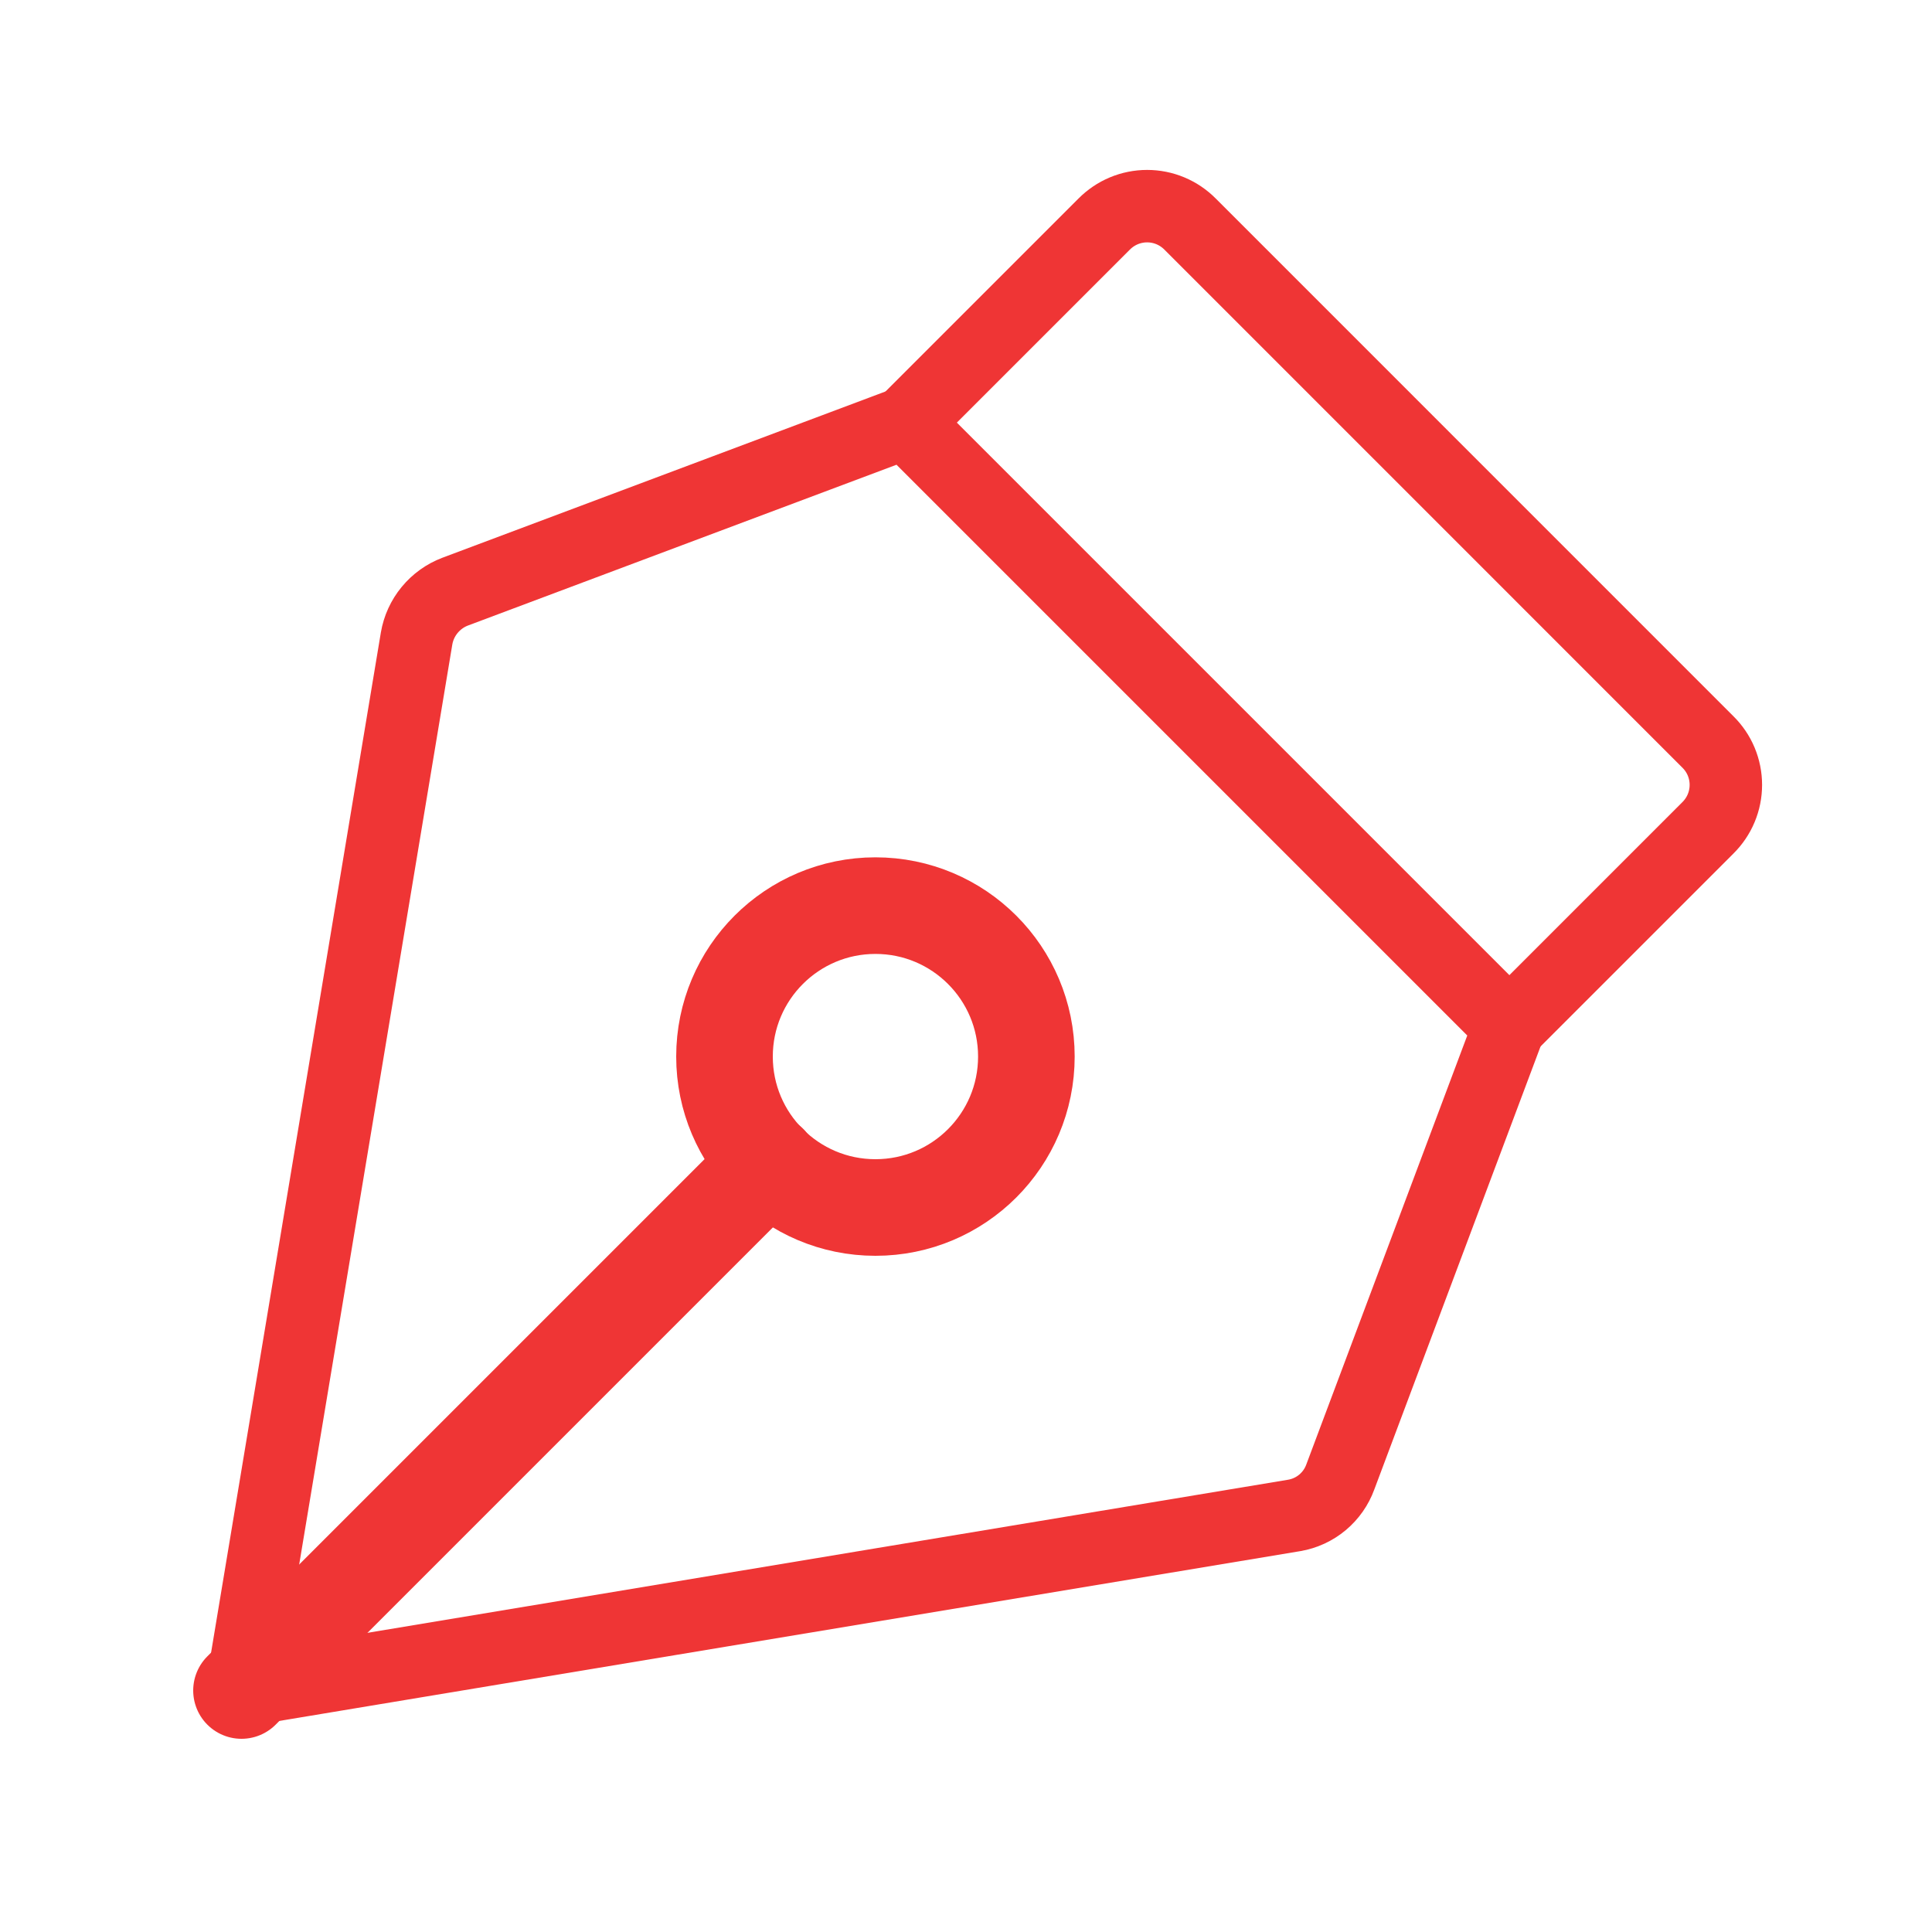 <?xml version="1.0" encoding="UTF-8"?>
<svg width="40" height="40" viewBox="0 0 40 40" fill="none" xmlns="http://www.w3.org/2000/svg">
<path d="M18.125 25C19.851 25 21.25 23.601 21.25 21.875C21.25 20.149 19.851 18.75 18.125 18.75C16.399 18.75 15 20.149 15 21.875C15 23.601 16.399 25 18.125 25Z" stroke="#EF3535" stroke-width="2" stroke-linecap="round" stroke-linejoin="round"/>
<path d="M5 35L15.922 24.078" stroke="#EF3535" stroke-width="2" stroke-linecap="round" stroke-linejoin="round"/>
<path d="M5 35L26.797 31.375C27.012 31.338 27.214 31.245 27.381 31.105C27.548 30.965 27.676 30.783 27.75 30.578L31.25 21.25L18.75 8.75L9.422 12.25C9.216 12.328 9.035 12.459 8.895 12.629C8.755 12.799 8.662 13.002 8.625 13.219L5 35Z" stroke="#EF3535" stroke-width="1.5" stroke-linecap="round" stroke-linejoin="round"/>
<path d="M31.25 21.25L35.359 17.141C35.477 17.024 35.571 16.886 35.635 16.733C35.699 16.58 35.732 16.416 35.732 16.25C35.732 16.084 35.699 15.92 35.635 15.767C35.571 15.614 35.477 15.476 35.359 15.36L24.641 4.641C24.524 4.523 24.386 4.429 24.233 4.365C24.08 4.301 23.916 4.268 23.75 4.268C23.584 4.268 23.42 4.301 23.267 4.365C23.114 4.429 22.976 4.523 22.859 4.641L18.75 8.75" stroke="#EF3535" stroke-width="1.5" stroke-linecap="round" stroke-linejoin="round"/>
</svg>
